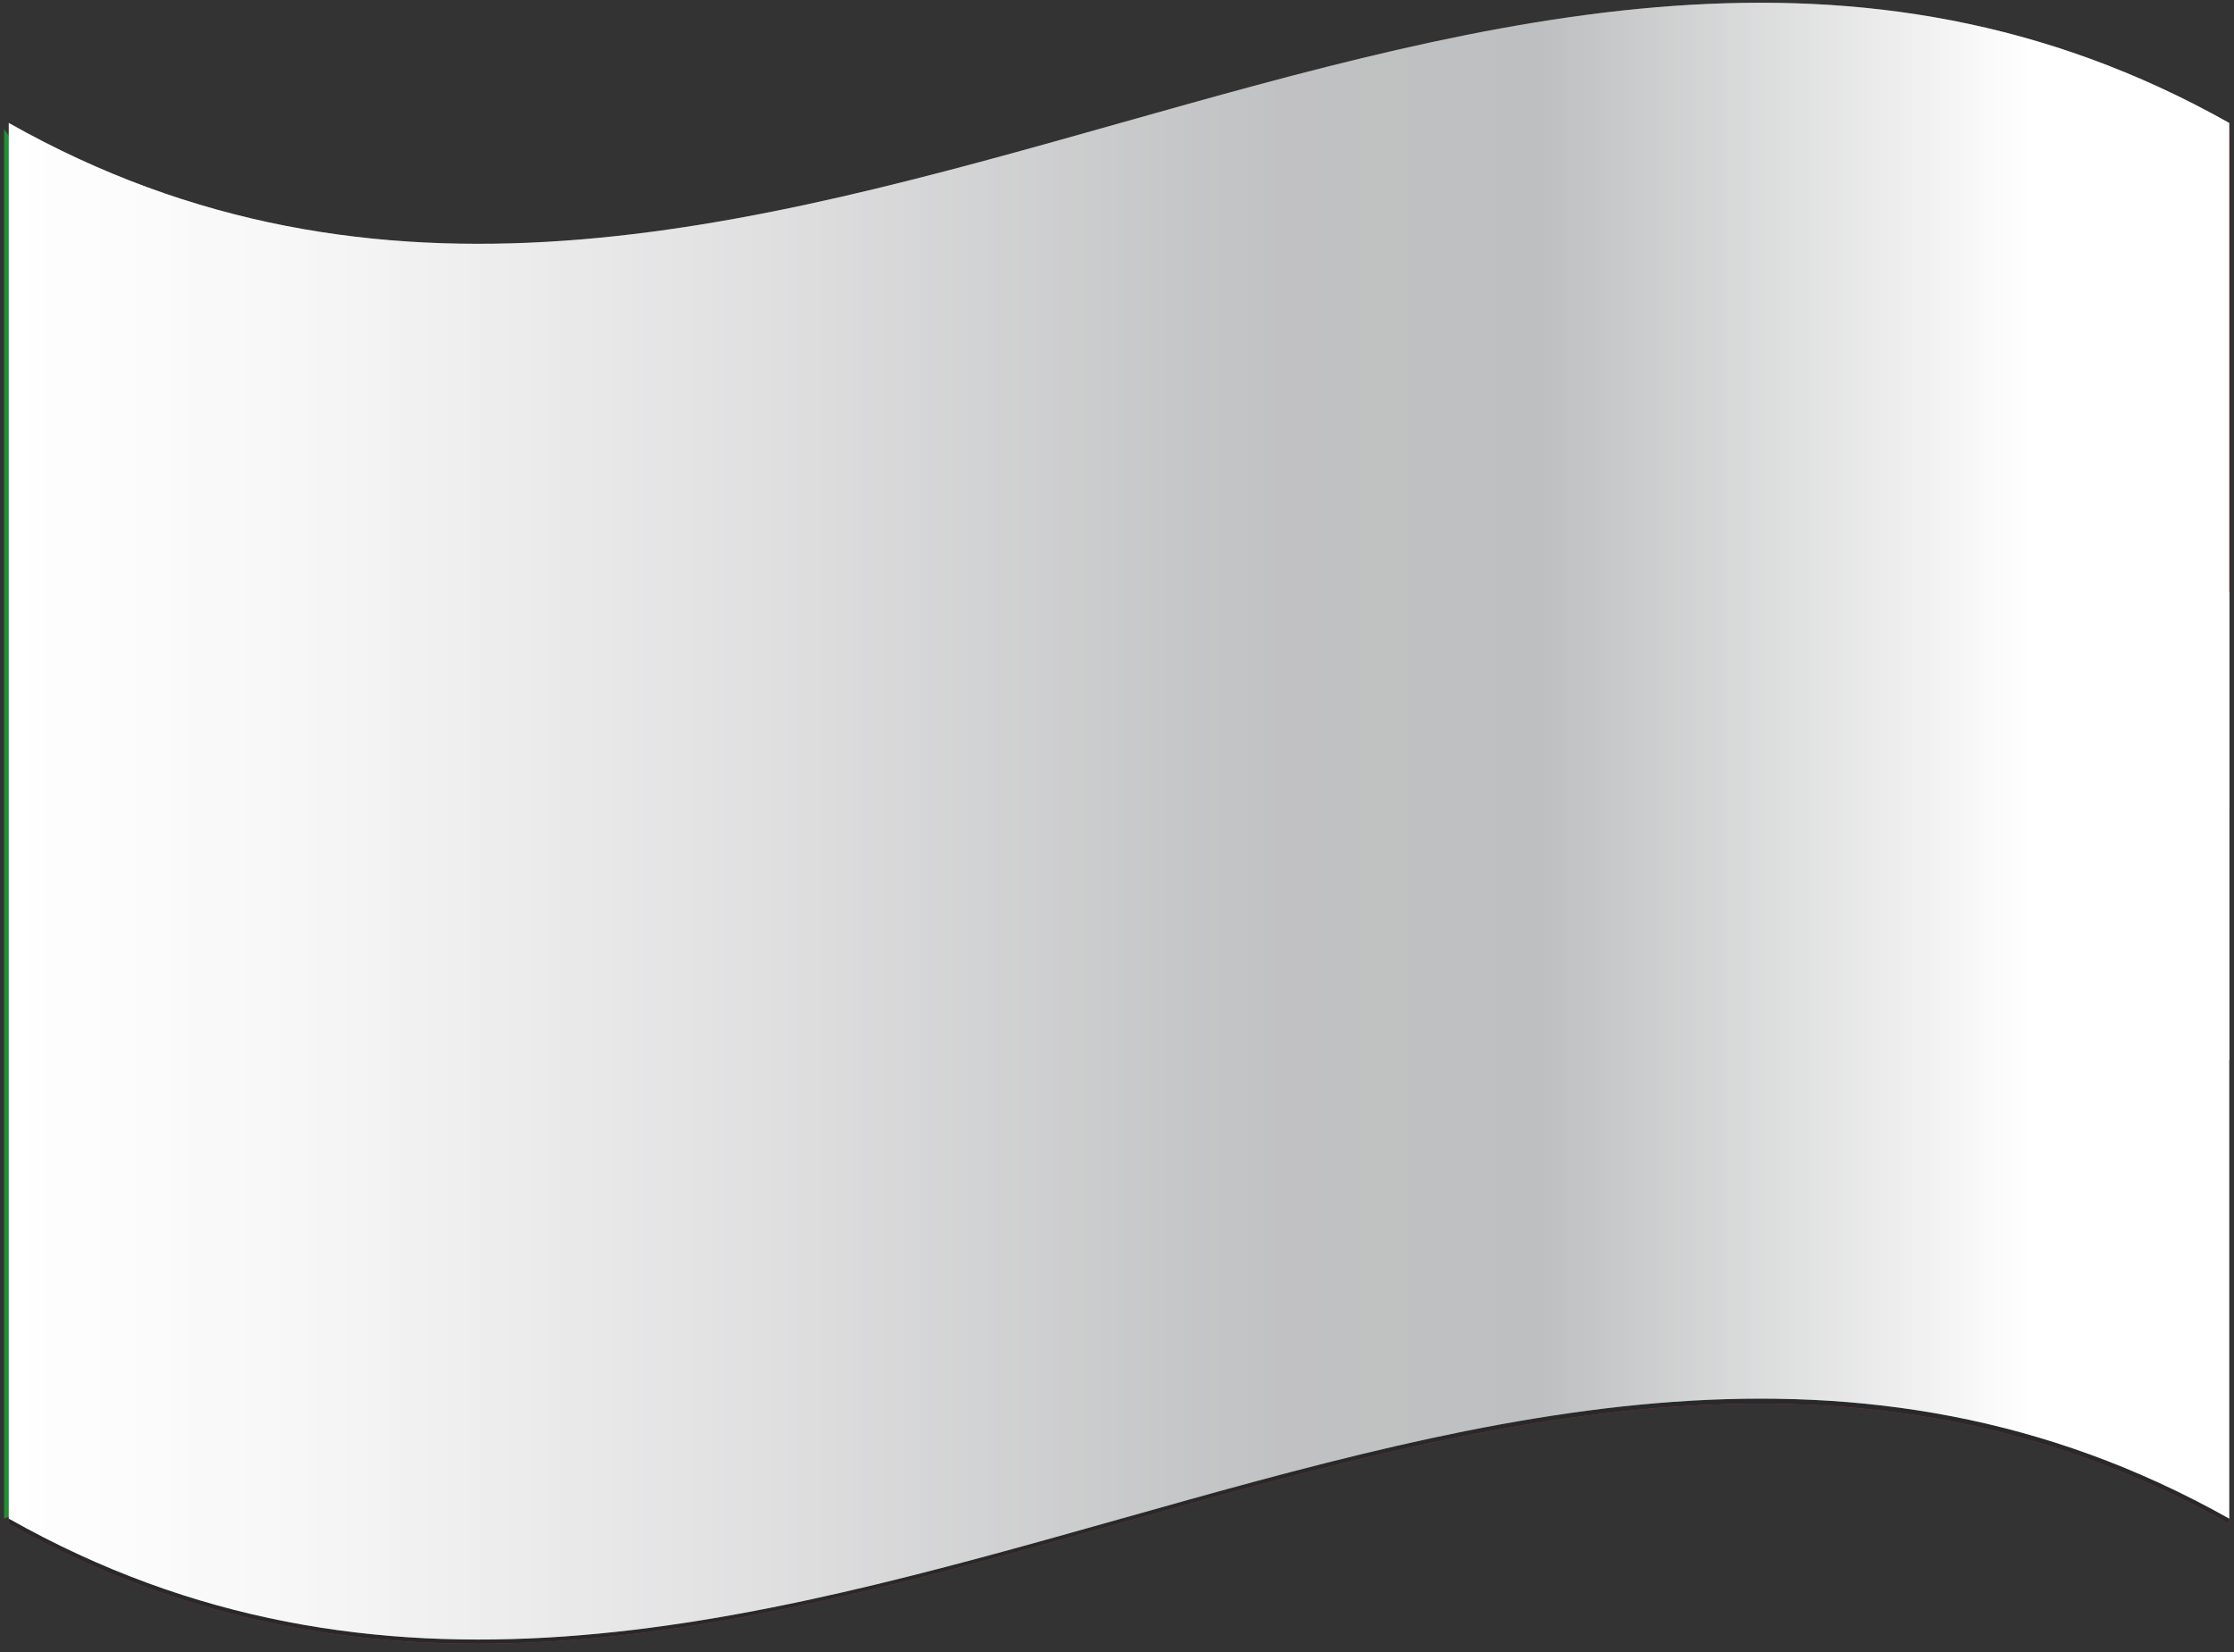 <svg width="73" height="54" viewBox="0 0 73 54" fill="none" xmlns="http://www.w3.org/2000/svg">
<rect x="0" y="0" width="73" height="54" fill="#333333" stroke="none"/>
<path d="M72.844 49.804C48.651 36.201 24.458 63.385 0.287 49.804V4.365C24.458 17.838 48.651 -9.347 72.844 4.256V49.804Z" fill="#E22B2B"/>
<path d="M72.844 49.804C48.651 36.201 24.458 63.385 0.287 49.804V26.375C24.458 39.869 48.651 12.685 72.844 26.375V49.804Z" fill="#28292B"/>
<path d="M0.266 34.651C24.459 48.145 48.652 20.939 72.845 34.651V19.367C48.652 5.72 24.459 32.926 0.266 19.367V34.651Z" fill="white"/>
<path d="M0.133 49.627V4.211C6.862 14.27 15.46 22.943 25.461 29.758C17.011 39.081 8.583 46.854 0.133 49.627Z" fill="#218F36"/>
<path style="mix-blend-mode:multiply" d="M72.844 19.063V34.347V49.631C48.651 36.028 24.458 63.3 0.287 49.631V4.018C24.458 17.687 48.651 -9.607 72.844 4.018V19.063Z" fill="url(#paint0_linear_4300_5195)"/>
<path style="mix-blend-mode:overlay" opacity="0.25" d="M72.844 19.063V34.347V49.631C48.651 36.028 24.458 63.3 0.287 49.631V4.018C24.458 17.687 48.651 -9.607 72.844 4.018V19.063Z" fill="url(#paint1_linear_4300_5195)"/>
<defs>
<linearGradient id="paint0_linear_4300_5195" x1="0.265" y1="26.792" x2="72.844" y2="26.792" gradientUnits="userSpaceOnUse">
<stop stop-color="white"/>
<stop offset="0.13" stop-color="#F7F7F7"/>
<stop offset="0.34" stop-color="#E0E0E1"/>
<stop offset="0.54" stop-color="#C4C5C6"/>
<stop offset="0.57" stop-color="#C1C2C3"/>
<stop offset="0.69" stop-color="#BEBFC0"/>
<stop offset="0.91" stop-color="white"/>
</linearGradient>
<linearGradient id="paint1_linear_4300_5195" x1="0.265" y1="26.792" x2="72.844" y2="26.792" gradientUnits="userSpaceOnUse">
<stop stop-color="white"/>
<stop offset="0.13" stop-color="#F7F7F7"/>
<stop offset="0.34" stop-color="#E0E0E1"/>
<stop offset="0.54" stop-color="#C4C5C6"/>
<stop offset="0.57" stop-color="#C1C2C3"/>
<stop offset="0.69" stop-color="#BEBFC0"/>
<stop offset="0.91" stop-color="white"/>
</linearGradient>
</defs>
</svg>
